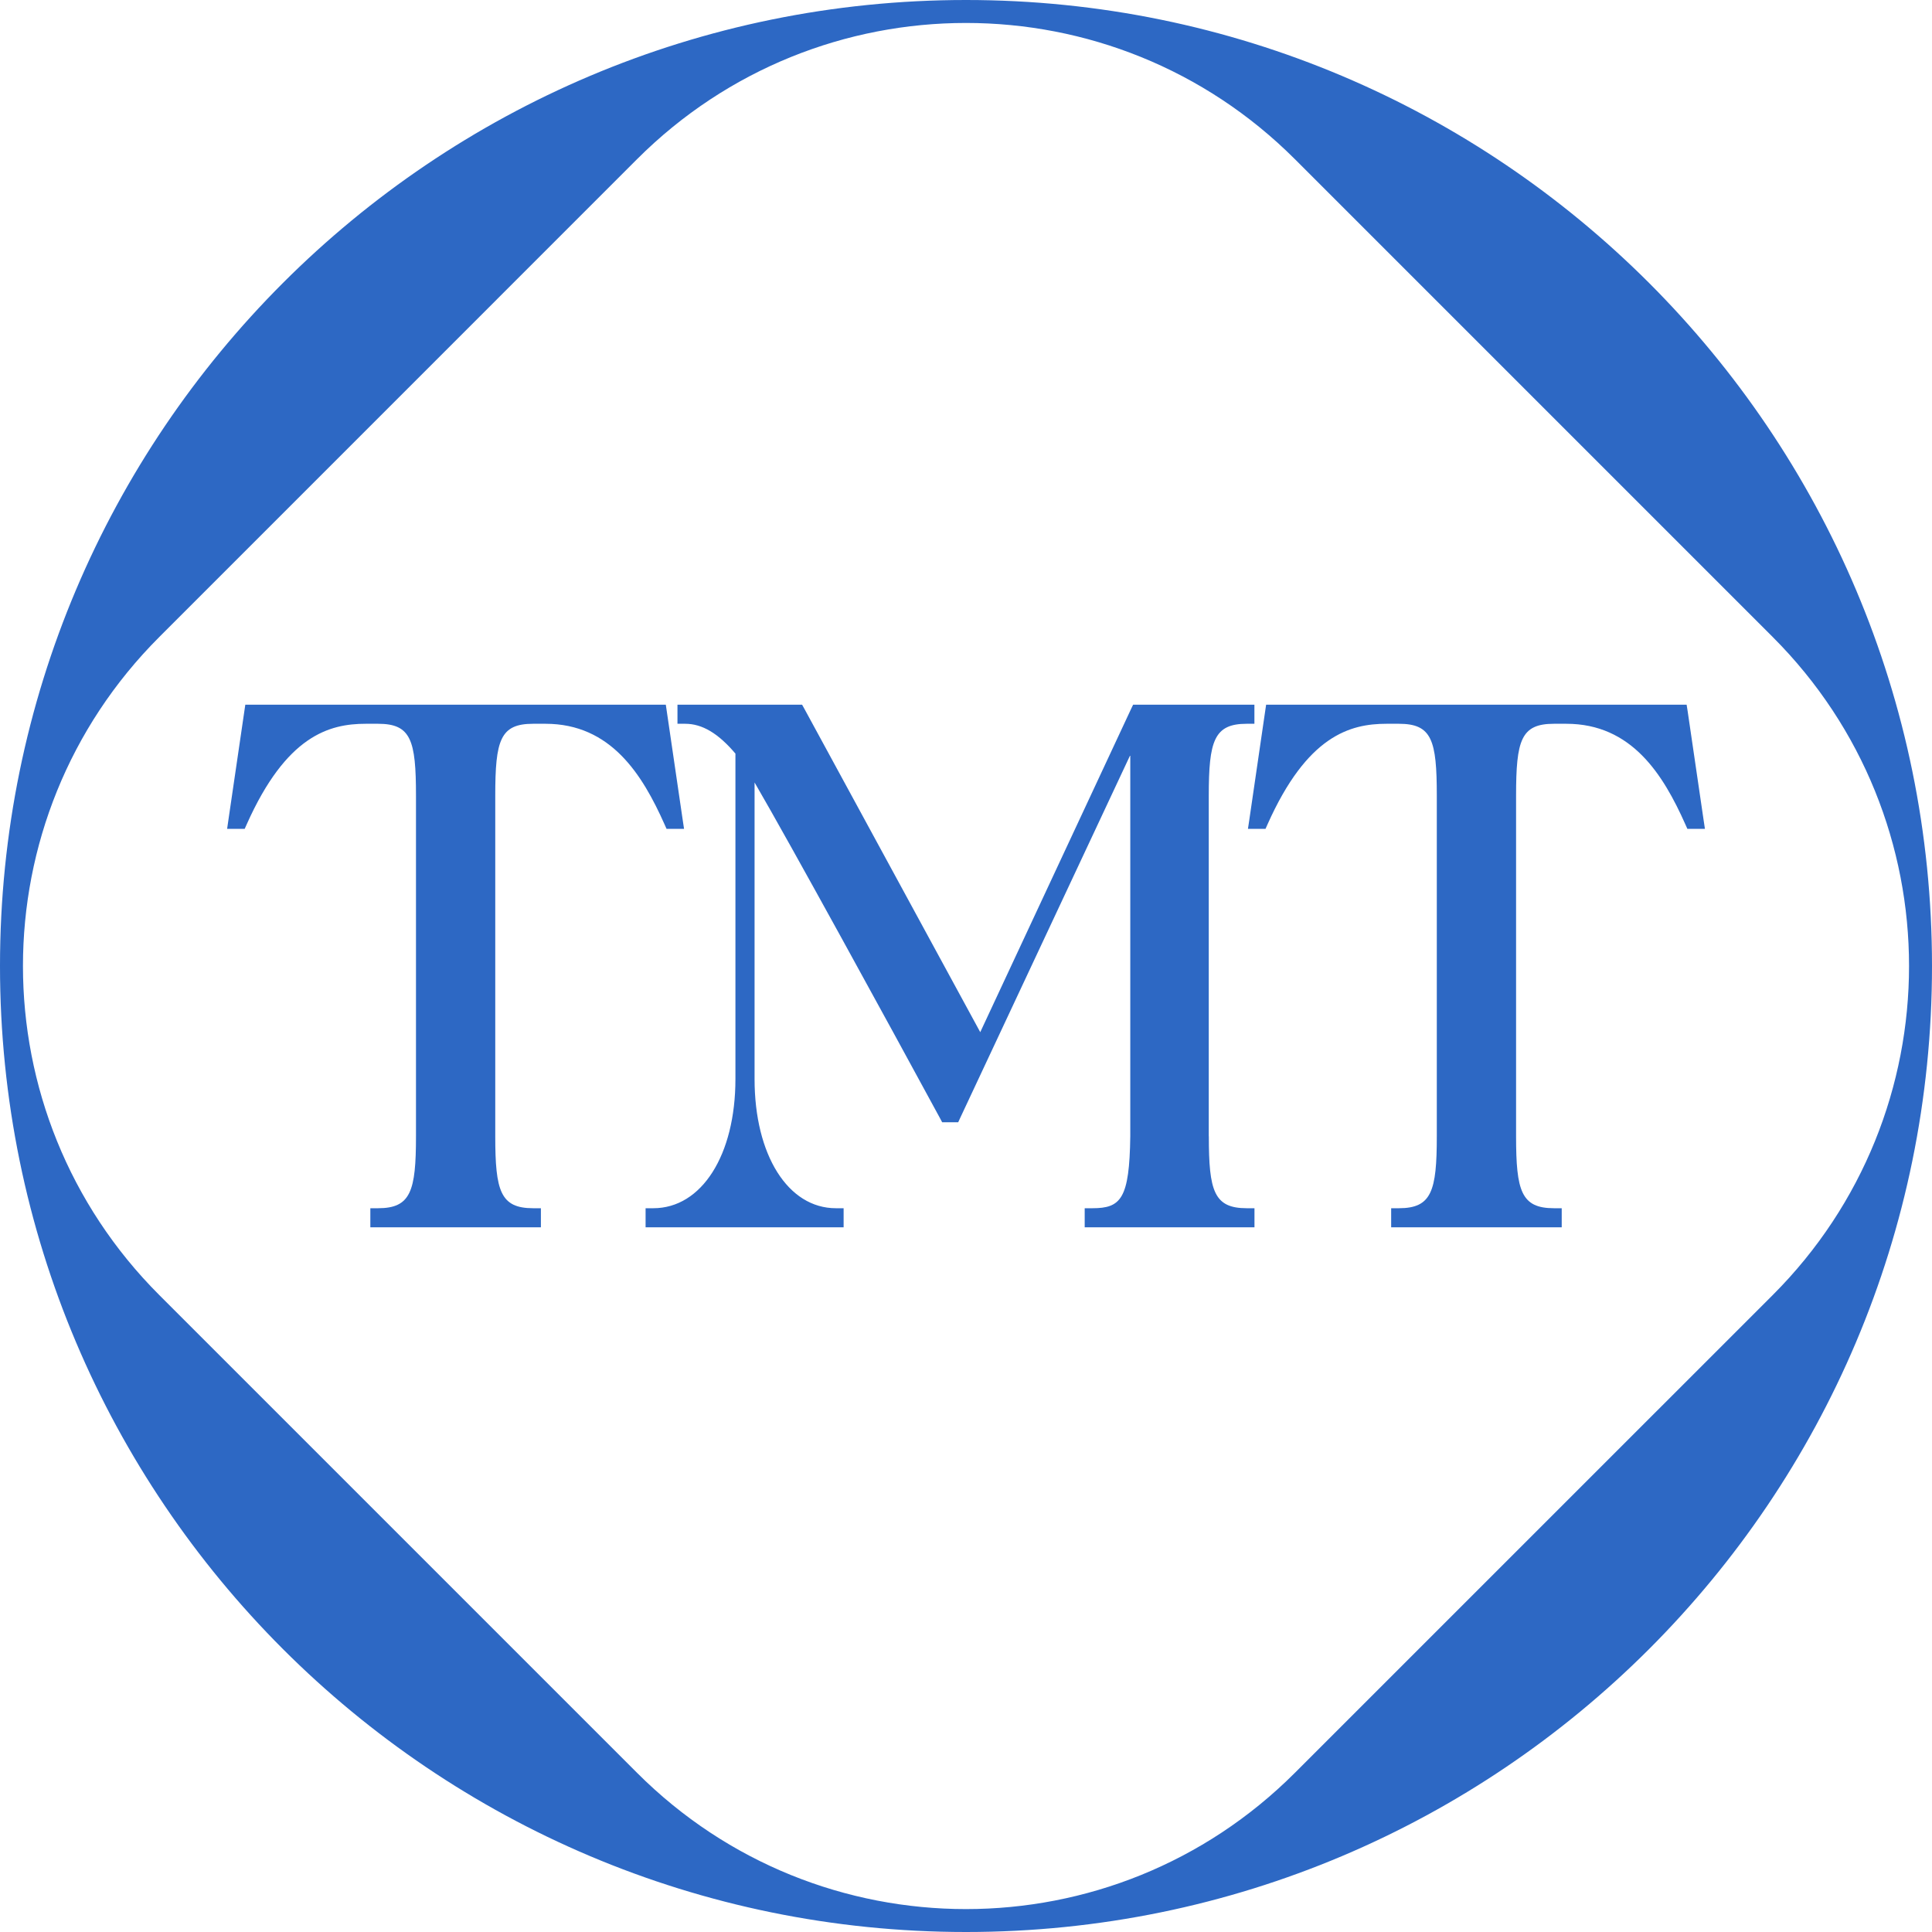 <svg width="32" height="32" viewBox="0 0 32 32" fill="none" xmlns="http://www.w3.org/2000/svg">
<g clip-path="url(#clip0_2092_2593)">
<path d="M16 0C7.164 0 0 7.164 0 16C0 24.837 7.164 32 16 32C24.837 32 32 24.837 32 16C32 7.164 24.837 0 16 0ZM21.448 29.363C18.439 32.373 13.56 32.373 10.551 29.363L2.637 21.449C-0.372 18.44 -0.372 13.561 2.637 10.552L10.551 2.637C13.56 -0.372 18.439 -0.372 21.448 2.637L29.363 10.552C32.372 13.561 32.372 18.44 29.363 21.449L21.448 29.363Z" fill="#2D68C4"/>
<path d="M11.039 13.728H11.33L11.308 13.582L11.044 11.781L11.028 11.672H4.063L4.047 11.781L3.783 13.582L3.762 13.728H4.053L4.087 13.652C4.741 12.186 5.451 11.988 6.058 11.988H6.262C6.807 11.988 6.89 12.257 6.89 13.18V18.82C6.89 19.729 6.804 20.012 6.262 20.012H6.134V20.328H8.959V20.012H8.831C8.289 20.012 8.203 19.729 8.203 18.82V13.18C8.203 12.256 8.285 11.988 8.831 11.988H9.035C10.118 11.988 10.639 12.829 11.006 13.652L11.04 13.728H11.039Z" fill="#2D68C4"/>
<path d="M20.021 18.82V13.18C20.021 12.271 20.108 11.988 20.649 11.988H20.777V11.672H18.768L18.733 11.745L16.236 17.096L13.322 11.738L13.285 11.672H11.221V11.988H11.349C11.631 11.988 11.896 12.146 12.181 12.482V17.872C12.181 19.132 11.622 20.012 10.821 20.012H10.693V20.328H13.973V20.012H13.845C13.052 20.012 12.498 19.132 12.498 17.872V12.96C13.106 14.005 14.688 16.897 15.569 18.52L15.605 18.588H15.871L15.905 18.514L18.721 12.506V18.82C18.707 19.856 18.567 20.012 18.094 20.012H17.966V20.328H20.778V20.012H20.65C20.108 20.012 20.022 19.729 20.022 18.82H20.021Z" fill="#2D68C4"/>
<path d="M28.217 13.582L27.953 11.781L27.936 11.672H20.971L20.955 11.781L20.692 13.582L20.67 13.728H20.961L20.995 13.652C21.649 12.186 22.359 11.988 22.966 11.988H23.17C23.716 11.988 23.798 12.257 23.798 13.18V18.82C23.798 19.729 23.712 20.012 23.17 20.012H23.042V20.328H25.867V20.012H25.739C25.197 20.012 25.111 19.729 25.111 18.82V13.18C25.111 12.256 25.193 11.988 25.739 11.988H25.943C27.026 11.988 27.547 12.829 27.914 13.652L27.948 13.728H28.239L28.217 13.582H28.217Z" fill="#2D68C4"/>
</g>
<defs>
<clipPath id="clip0_2092_2593">
<rect width="32" height="32" fill="white"/>
</clipPath>
</defs>
</svg>
